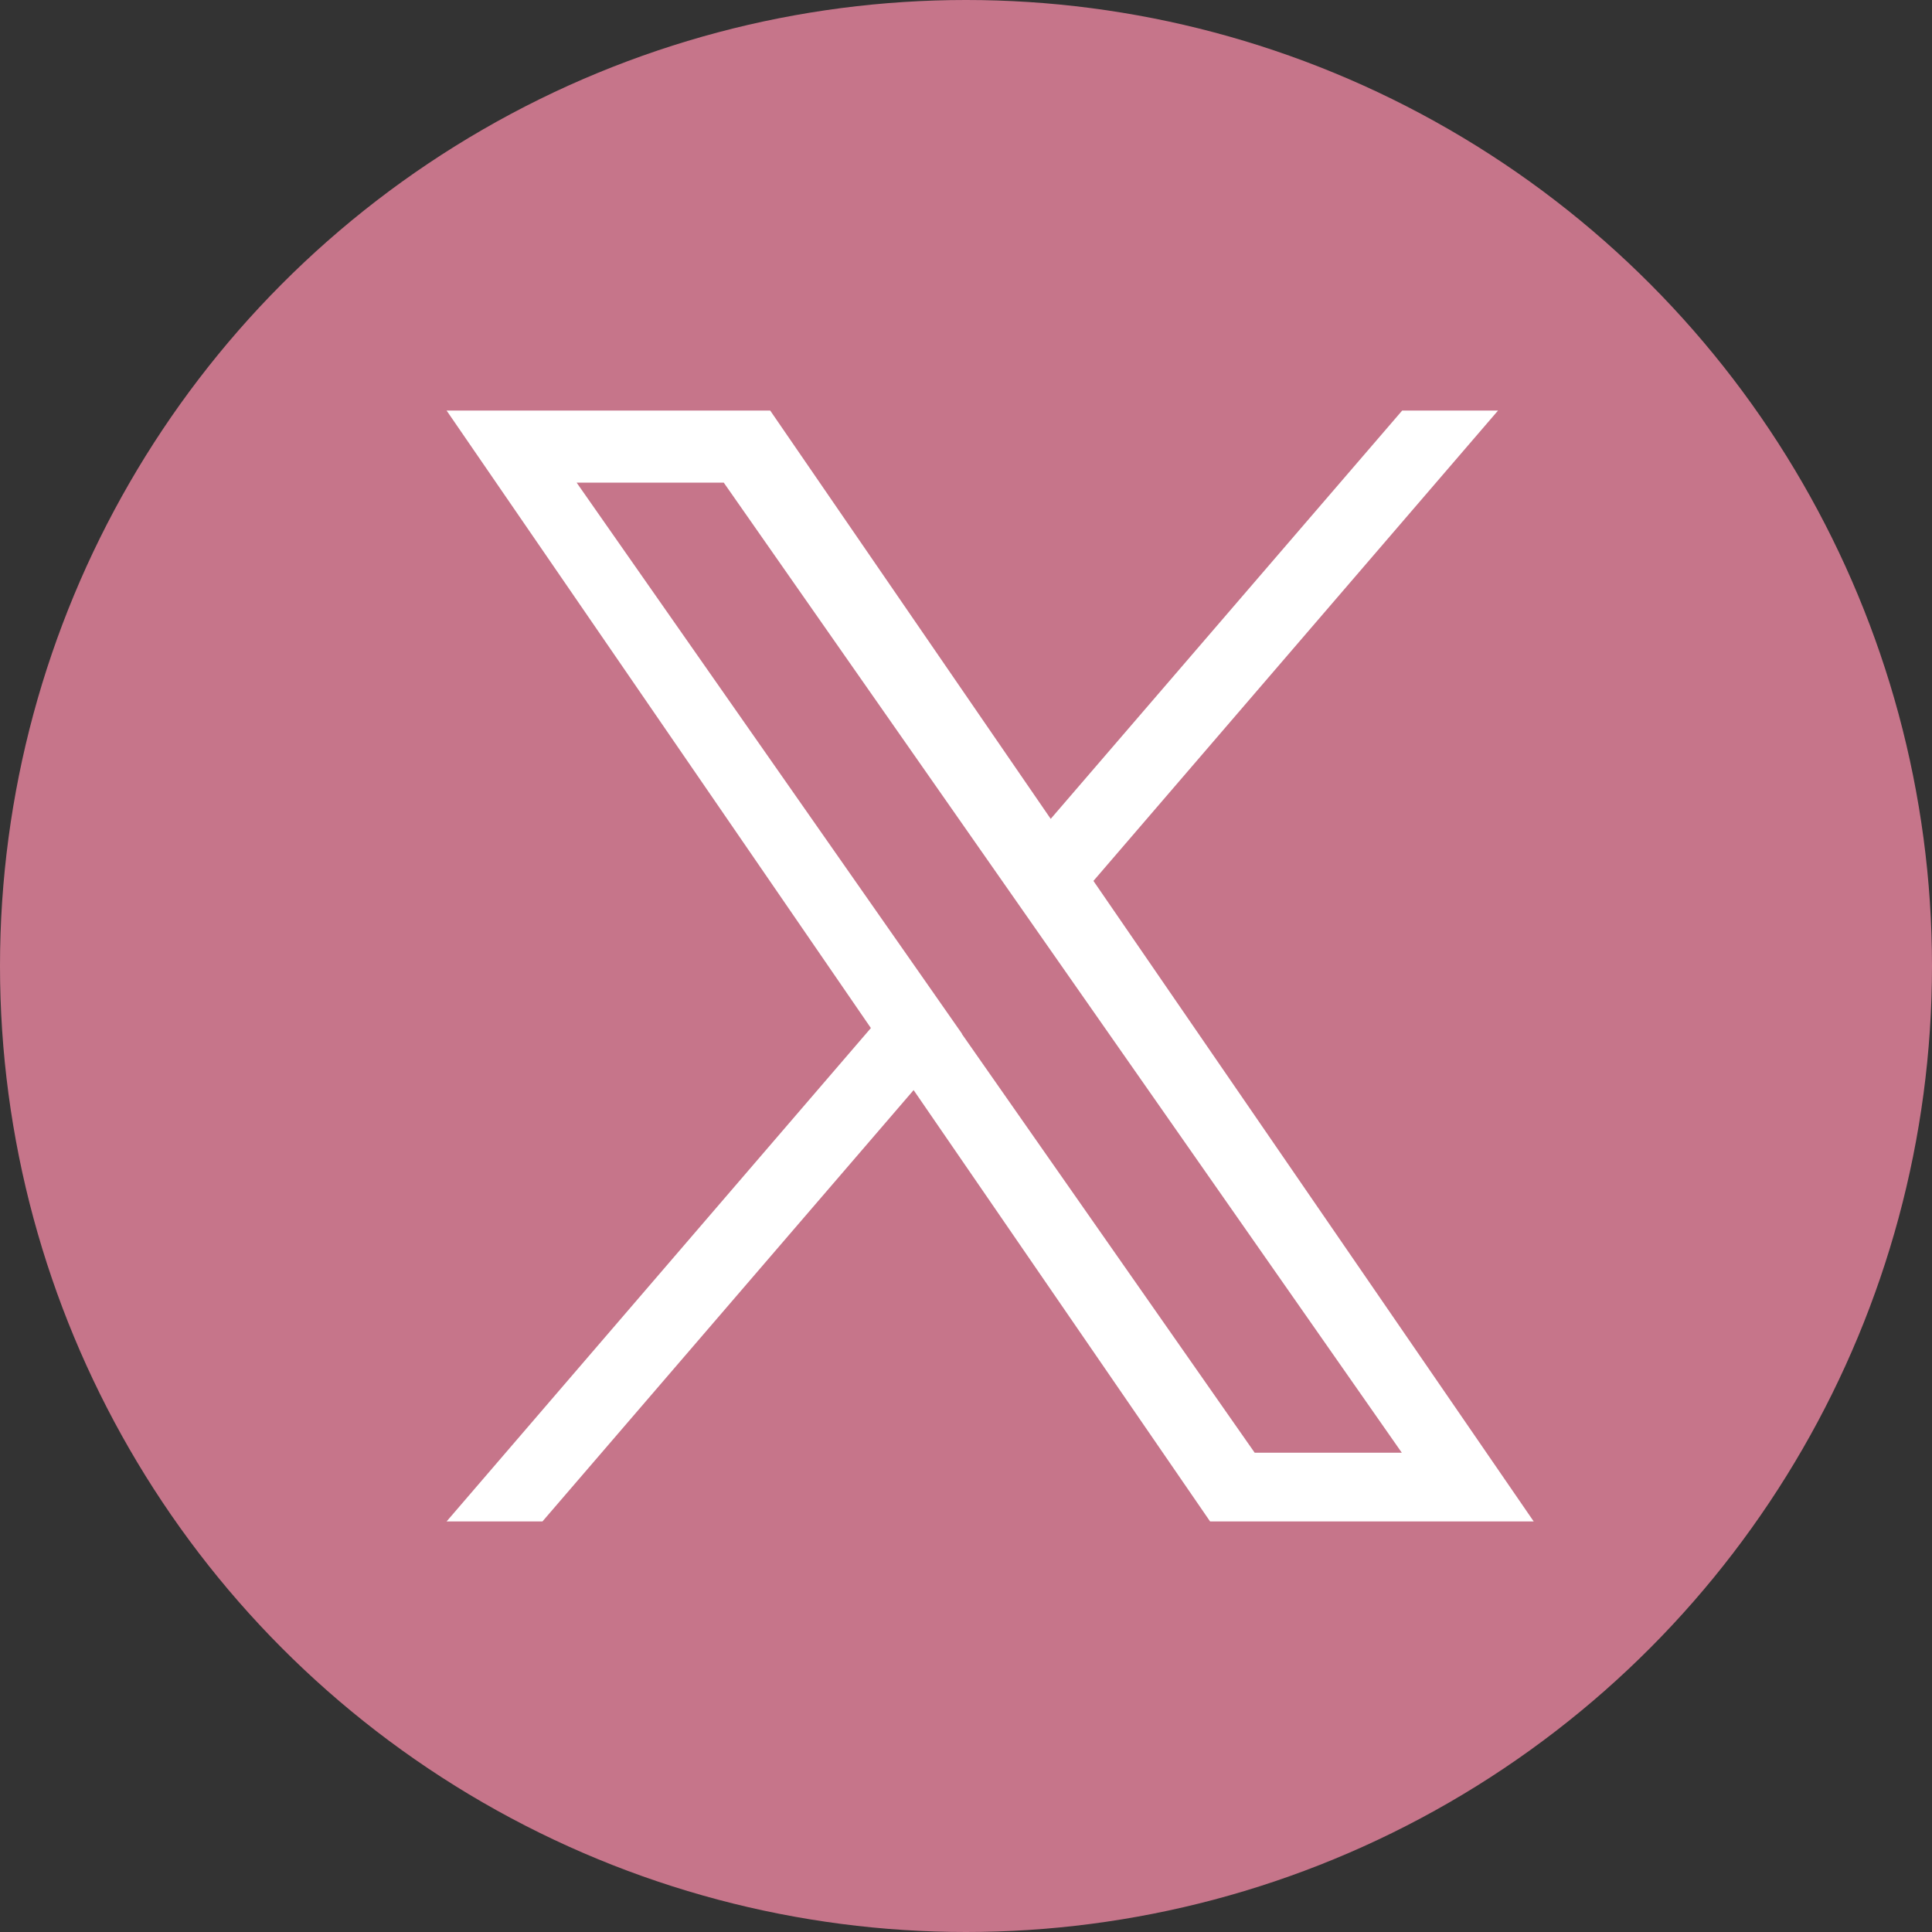 <?xml version="1.0" encoding="UTF-8"?>
<svg id="_レイヤー_1" data-name="レイヤー 1" xmlns="http://www.w3.org/2000/svg" viewBox="0 0 52 52">
  <rect x="0" y="0" width="52" height="52" fill="#333333" stroke="none"/>
  <defs>
    <style>
      .cls-1 {
        fill: #fff;
      }

      .cls-2 {
        fill: #c6758a;
      }
    </style>
  </defs>
  <circle class="cls-2" cx="26" cy="26" r="26"/>
  <path class="cls-1" d="m29.43,23.71l10.89-12.66h-2.58l-9.46,10.99-7.55-10.99h-8.71l11.42,16.62-11.42,13.28h2.58l9.99-11.61,7.98,11.61h8.71l-11.85-17.24h0Zm-3.54,4.11l-1.16-1.66-9.21-13.17h3.96l7.43,10.63,1.16,1.66,9.66,13.82h-3.96l-7.88-11.27h0Z"/>
</svg>
